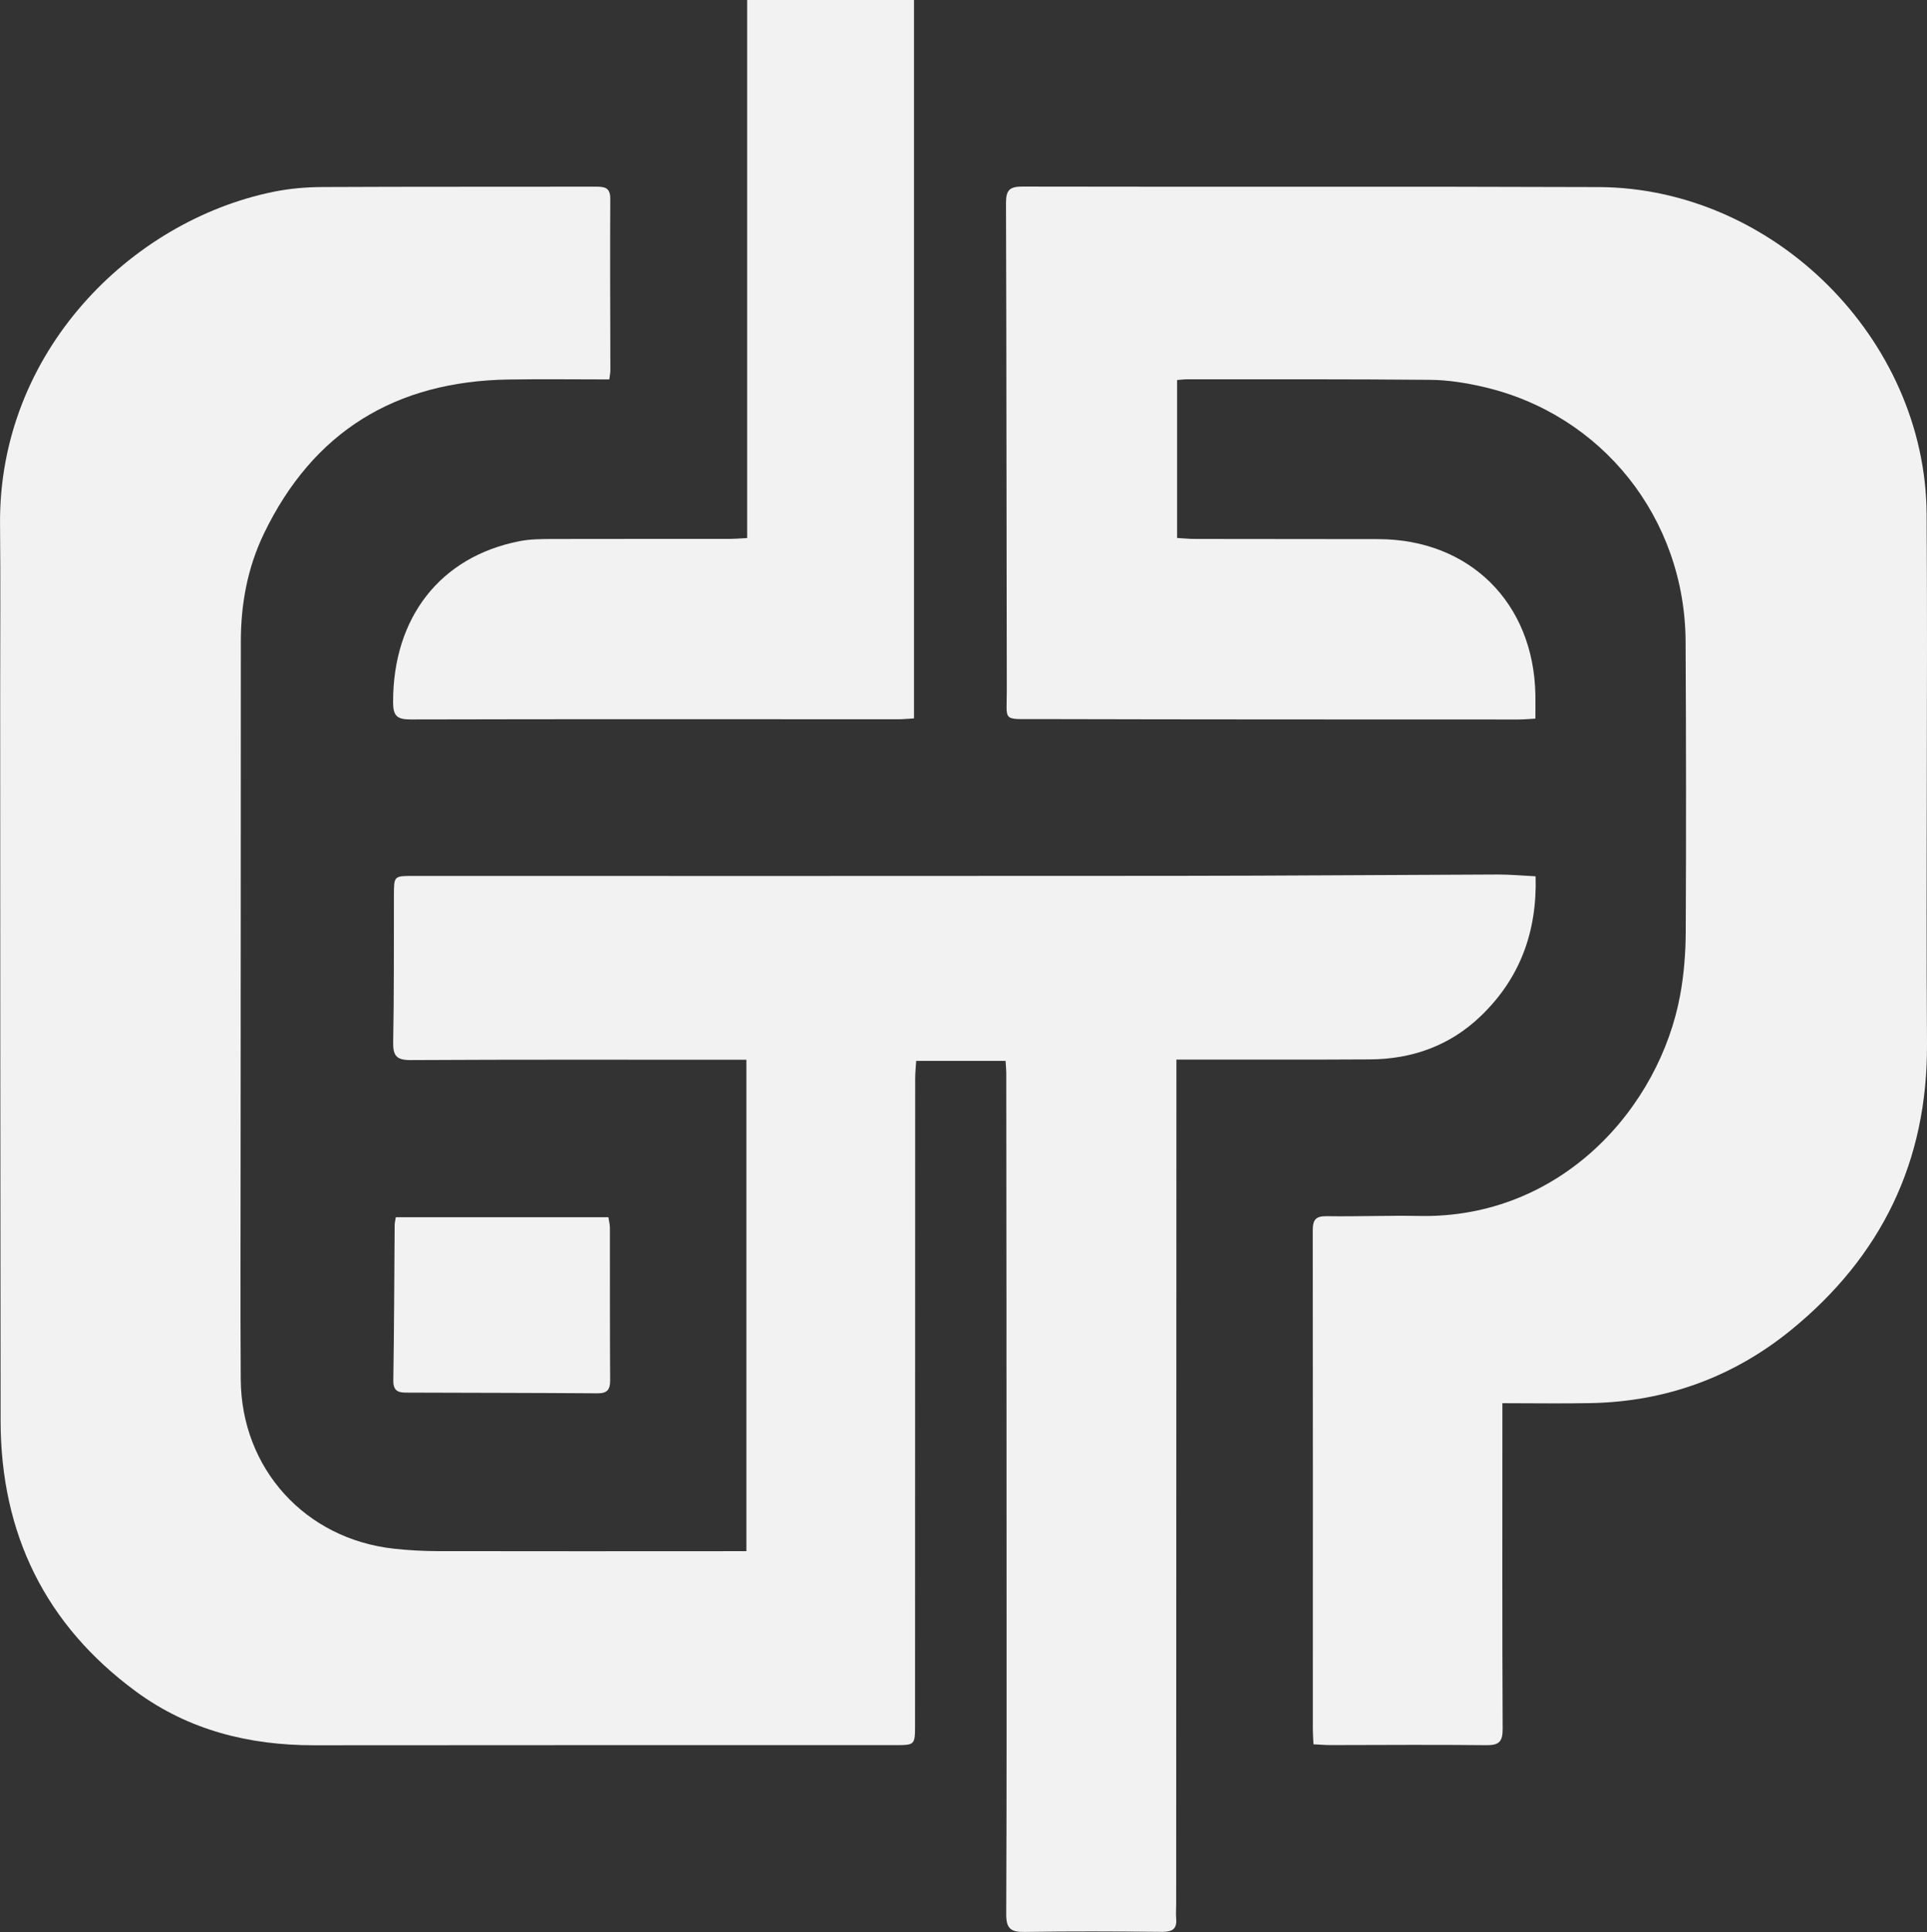 <?xml version="1.0" encoding="UTF-8"?><svg id="a" xmlns="http://www.w3.org/2000/svg" viewBox="0 0 418.06 419.07"><rect x="0" y="0" width="418.06" height="419.07" fill="#333333" stroke="none"/><path d="m132.2,82.3c-7.52,0-14.72-.1-21.92.02-24.43.39-42.32,11.24-53.02,33.42-3.56,7.39-5.01,15.25-5.01,23.43,0,37.43-.03,74.87-.05,112.3,0,15.91-.07,31.81.03,47.72.12,19.35,13.96,34.61,33.21,36.73,3.15.35,6.34.52,9.51.53,20.89.04,41.78.02,62.67.01,1.35,0,2.7,0,4.31,0v-106.59h-3.75c-23.01,0-46.02-.06-69.04.07-3.11.02-3.9-.91-3.84-3.93.21-10.6.13-21.21.16-31.81.01-4.18.01-4.2,4.13-4.2,55.04,0,110.07.03,165.11-.02,23.43-.02,46.87-.21,70.3-.29,2.62,0,5.25.24,8.15.39.34,12.07-3.42,22.18-11.92,30.33-6.65,6.38-14.82,9.32-23.99,9.38-12.72.08-25.45.03-38.18.04-1.14,0-2.28,0-3.84,0,0,1.8,0,3.25,0,4.69-.02,59.49-.03,118.98-.05,178.47,0,1.06-.09,2.13,0,3.18.2,2.27-.87,2.87-3,2.86-9.97-.09-19.94-.15-29.9.02-3,.05-3.99-.75-3.97-3.87.11-27.46.08-54.93.07-82.4,0-33.3-.03-66.6-.06-99.89,0-.84-.09-1.68-.15-2.78h-19.39c-.07,1.23-.22,2.56-.22,3.88-.02,46.66-.03,93.32-.03,139.98,0,4.57.02,4.56-4.41,4.56-41.99,0-83.98-.01-125.97.03-14.07.02-27.23-3.28-38.61-11.64C9.82,352.45.16,332.64.13,308.2c-.07-52.49-.07-104.98-.09-157.48,0-12.3.09-24.6-.03-36.9C-.37,76.4,28.35,47.93,59.29,41.61c3.51-.72,7.15-1.03,10.73-1.04,19.72-.1,39.45-.04,59.17-.08,1.9,0,3.22.1,3.21,2.63-.07,12.41,0,24.81.02,37.22,0,.51-.12,1.02-.23,1.96Z" fill="#f2f2f2"/><path d="m255.37,82.41v34.28c1.37.08,2.61.21,3.85.21,13.26.02,26.51.02,39.77.04,19.81.03,33.73,13.79,34.11,33.7.03,1.67,0,3.34,0,5.23-1.43.08-2.56.19-3.69.19-34.89-.01-69.78,0-104.67-.09-7.41-.02-6.3.61-6.32-6.28-.08-35.21-.05-70.41-.17-105.62,0-2.77.71-3.61,3.54-3.6,41.68.09,83.35-.05,125.03.11,37.97.15,70.92,32.92,71.16,70.95.24,38.28-.16,76.57.08,114.85.16,25.56-9.92,46.13-29.42,62.05-12.49,10.2-27.12,15.57-43.38,15.91-6.25.13-12.5.02-19.32.02,0,1.39,0,2.6,0,3.82,0,22.27-.05,44.54.06,66.81.02,2.85-.84,3.59-3.6,3.55-11.24-.13-22.48-.03-33.72-.02-1.15,0-2.3-.1-3.72-.17-.06-1.25-.14-2.28-.14-3.31,0-36.05.03-72.11-.02-108.16,0-2.36.69-3.12,3.06-3.08,6.68.1,13.36-.18,20.04-.05,30.84.61,52.18-23.55,56.63-48.02.81-4.46,1.17-9.05,1.19-13.59.1-21,.08-41.99-.03-62.99-.15-26.76-18.13-49.35-44-55.26-3.7-.85-7.54-1.46-11.32-1.5-17.6-.17-35.21-.11-52.81-.12-.62,0-1.24.09-2.2.16Z" fill="#f2f2f2"/><path d="m162.09,0h36.2v155.82c-1.17.07-2.29.19-3.4.19-35.3,0-70.6-.05-105.89.04-2.97,0-3.71-.88-3.72-3.75-.03-18.34,10.22-31.55,27.44-34.92,2.37-.46,4.85-.46,7.28-.47,12.72-.04,25.44,0,38.16-.02,1.24,0,2.47-.11,3.94-.18V0Z" fill="#f2f2f2"/><path d="m85.87,264.02h46.12c.13.88.33,1.6.33,2.31.02,11.02-.02,22.05.05,33.07.01,2.03-.63,2.83-2.73,2.82-13.67-.1-27.35-.1-41.02-.15-1.74,0-3.33.04-3.29-2.6.18-11.23.2-22.47.29-33.7,0-.52.14-1.03.25-1.75Z" fill="#f2f2f2"/></svg>